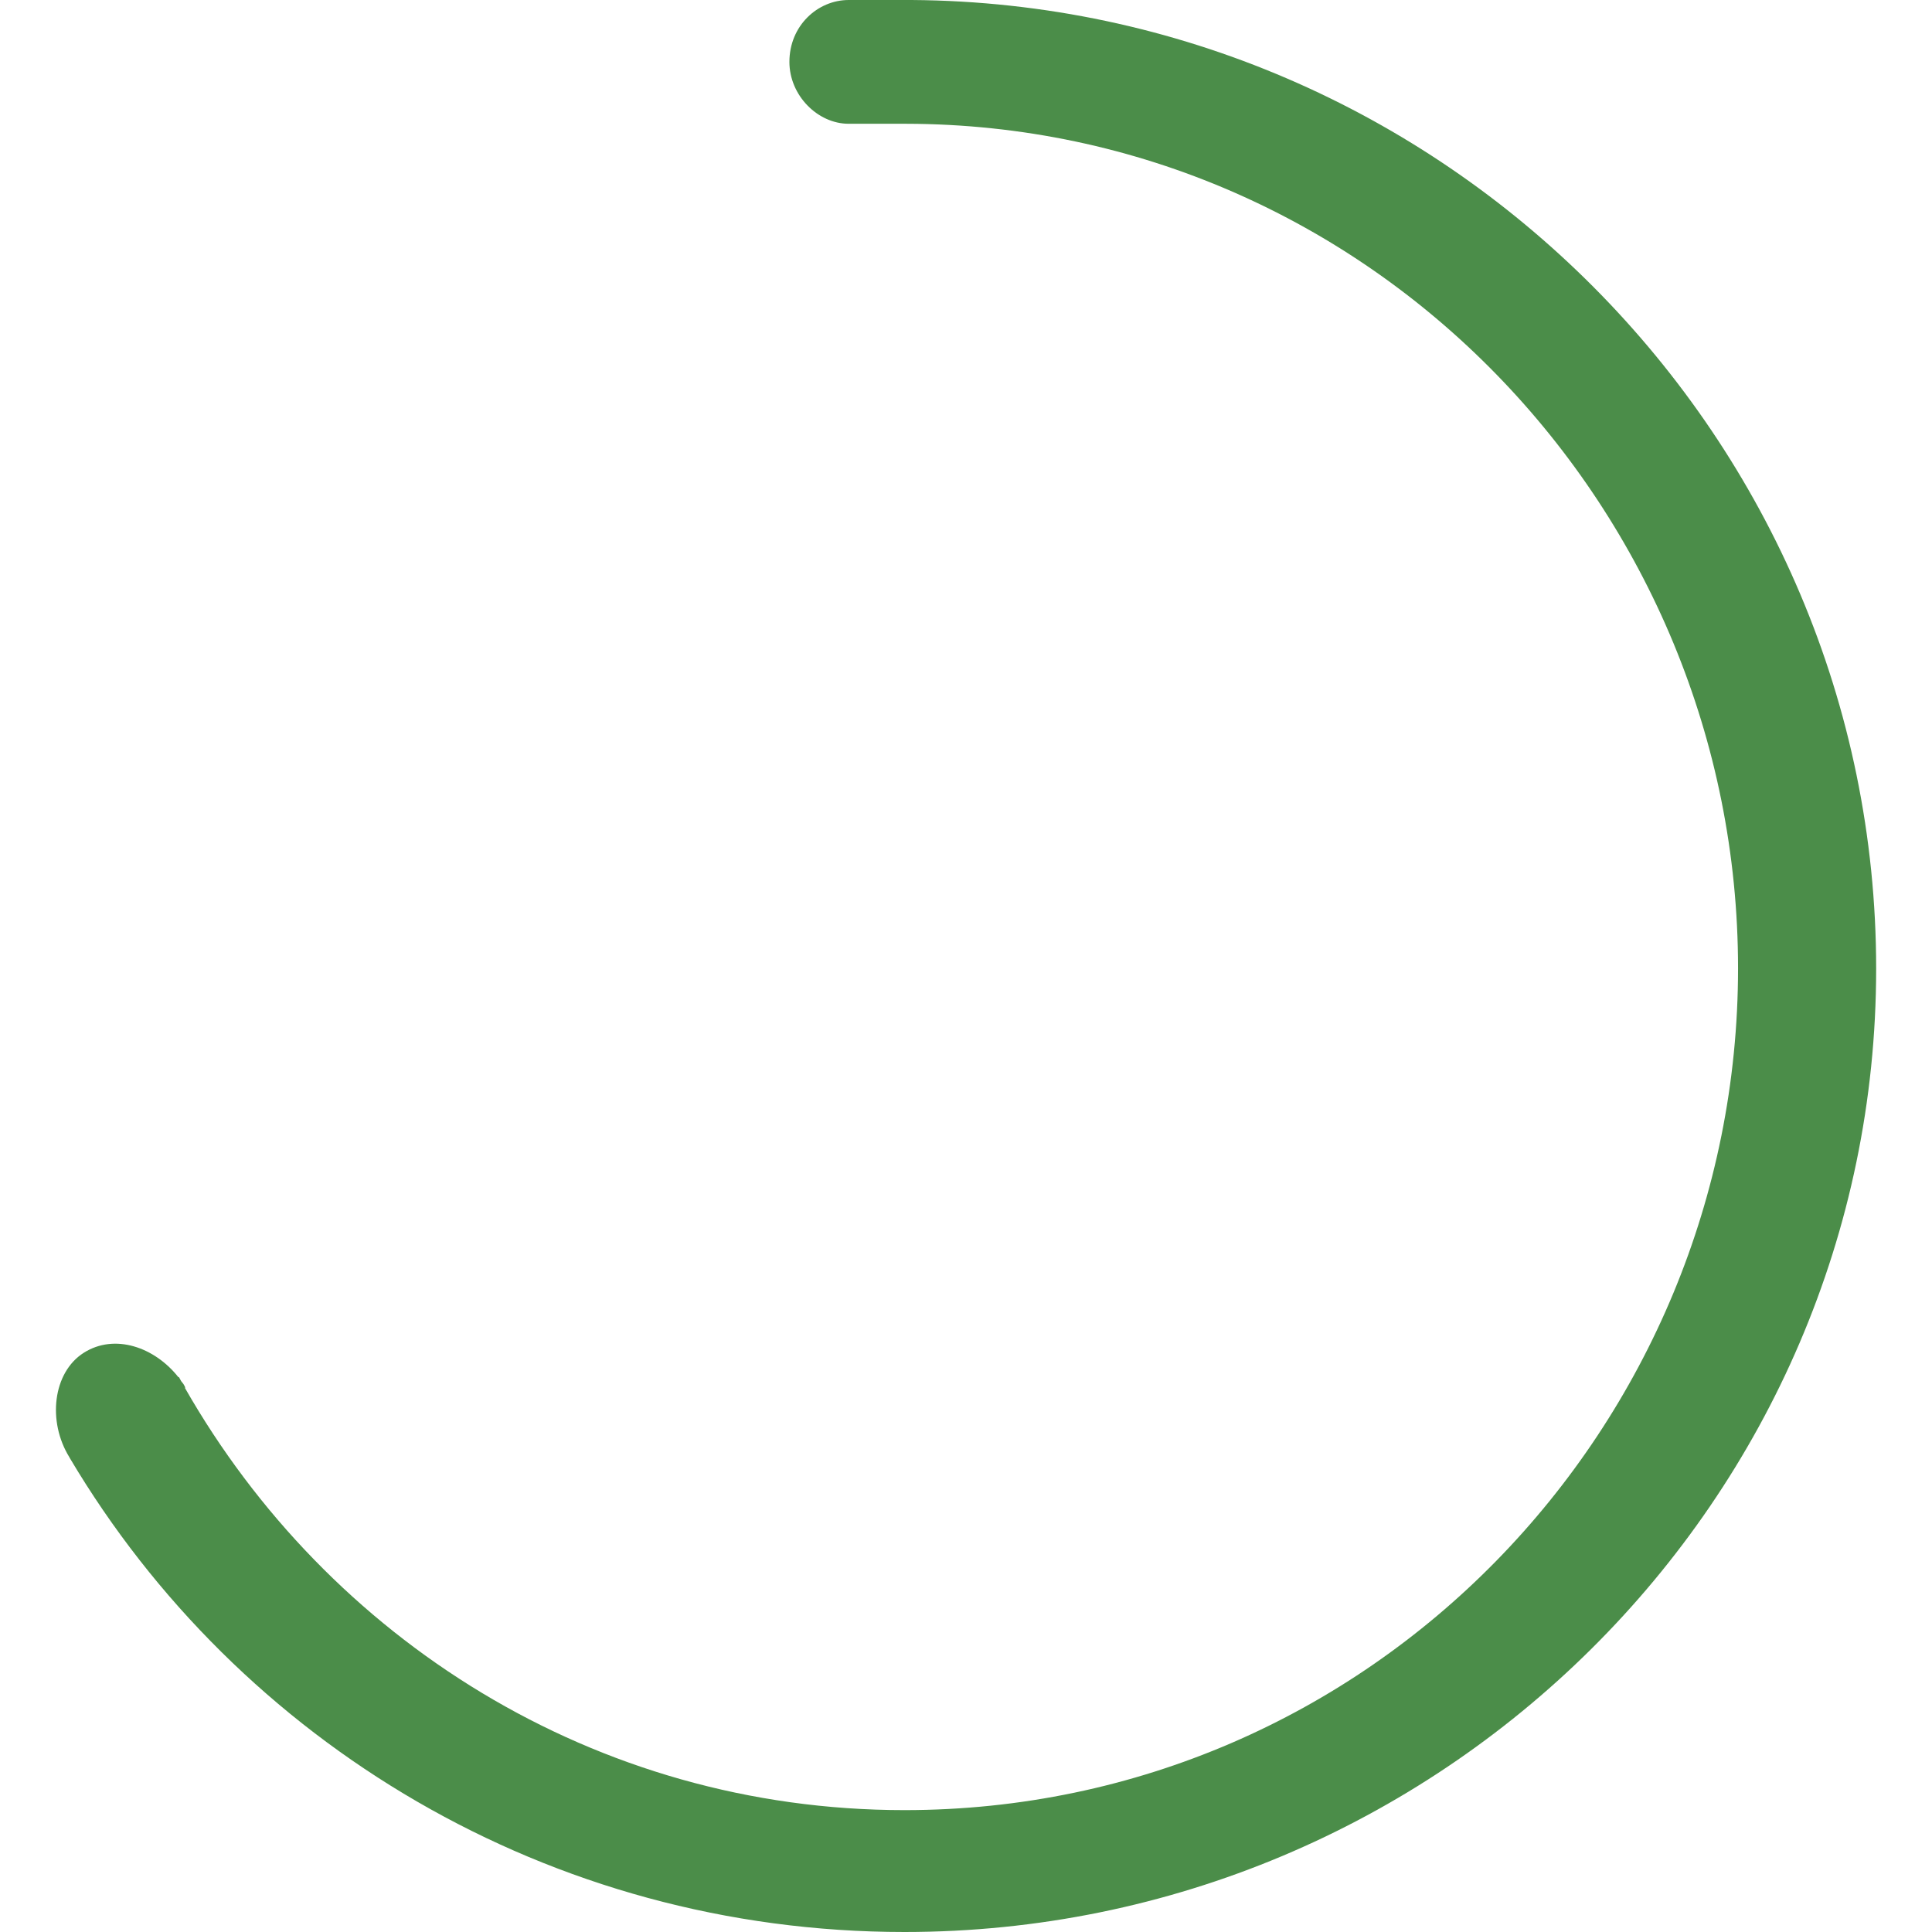 <svg xmlns="http://www.w3.org/2000/svg" xmlns:xlink="http://www.w3.org/1999/xlink" id="Layer_1" x="0px" y="0px" viewBox="0 0 512 512" style="enable-background:new 0 0 512 512;" xml:space="preserve"> <style type="text/css"> .st0{fill:#4B8D49;} </style> <path class="st0" d="M241.6,0L241.6,0l-1.4,0c0,0-0.1,0-0.1,0v0h-15.2c-8.2,0-15.7,6.8-15.7,16.4c0,8.9,7.5,16.4,15.7,16.4h15.2v0 c123.4,0.2,220.5,102.5,220.5,223.8c0,121.4-97.3,223.1-220.9,223.1c-82.2,0-152.8-45.5-190.7-111.9l0.1-0.1l-0.3-0.6 c-0.2-0.4-0.5-0.7-0.8-1.1c-0.2-0.4-0.4-0.7-0.6-1.1l-0.1,0.1c-6.3-8-16.9-11.7-25.1-6.5c-8.2,5.2-9.7,18.2-3.8,27.7l0.1,0.2 C63.2,461.7,145.5,512,239.7,512c141.9,0,257.5-114.8,257.5-255.3C497.2,116.2,382.6,1,241.6,0z"></path> </svg>